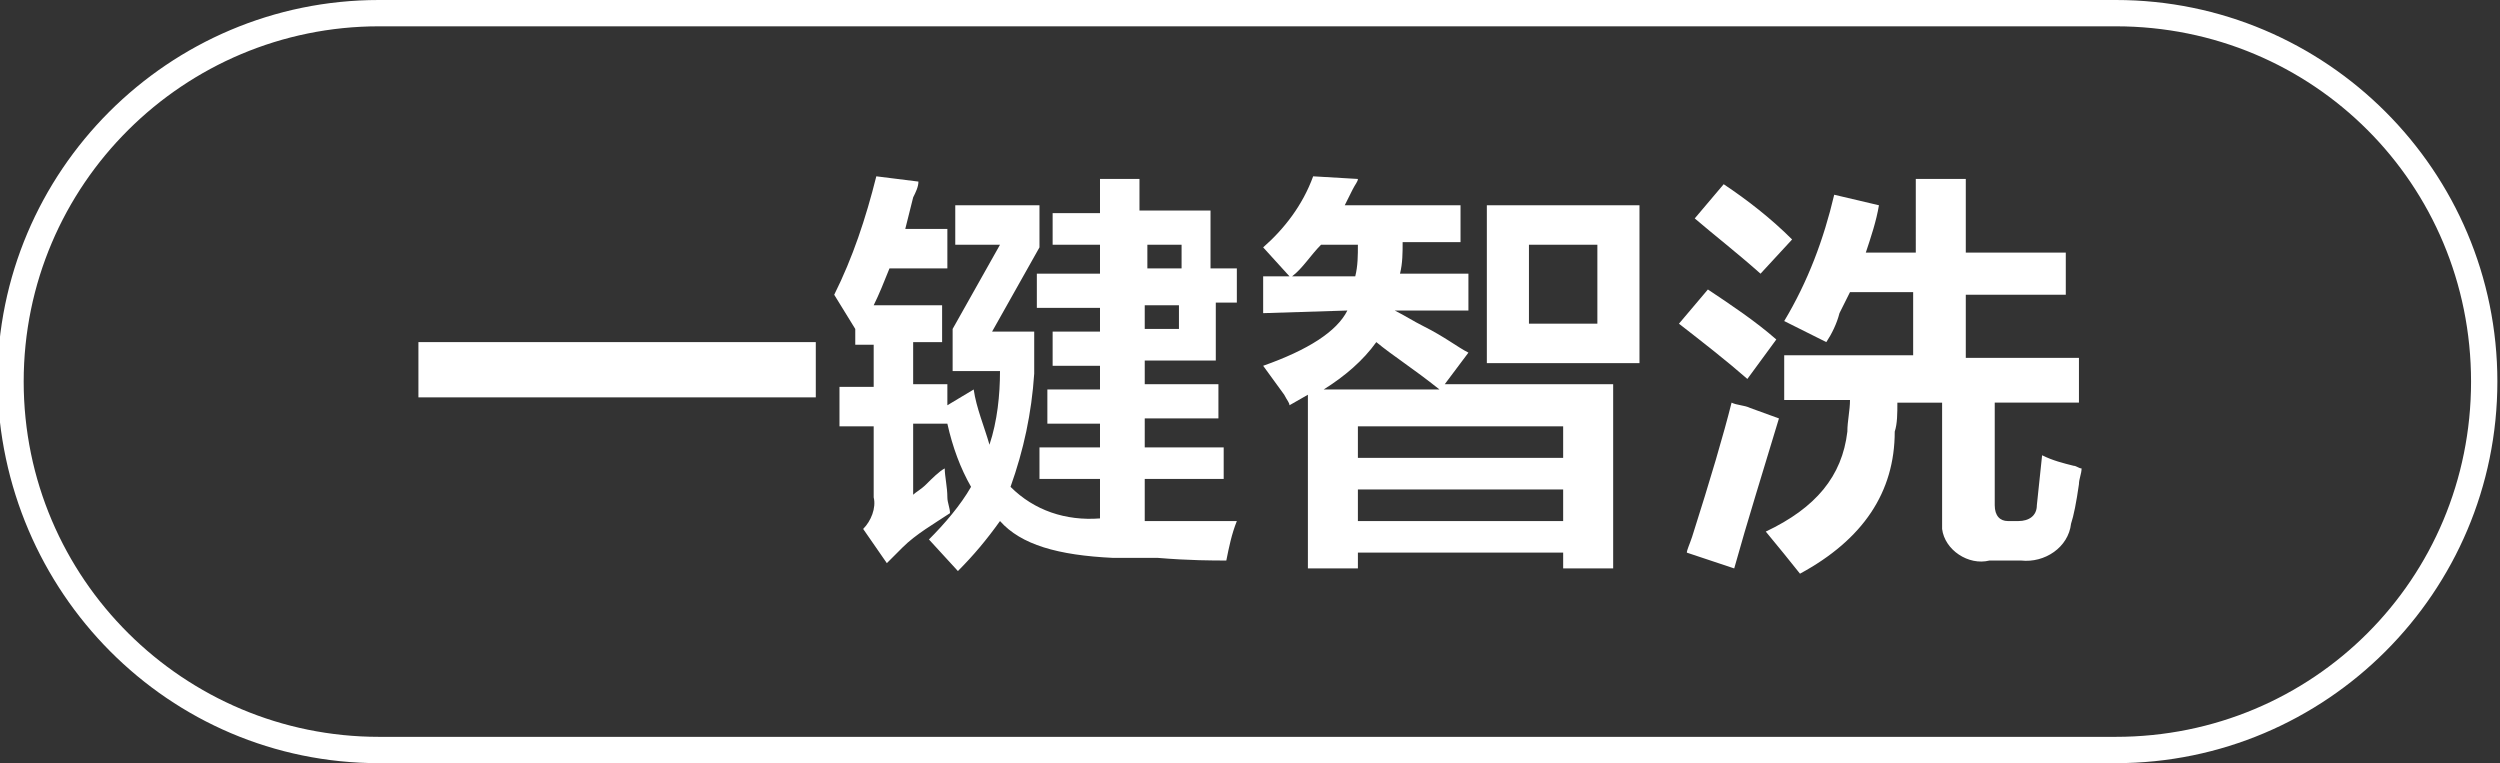 <?xml version="1.0" encoding="utf-8"?>
<!-- Generator: Adobe Illustrator 24.1.0, SVG Export Plug-In . SVG Version: 6.00 Build 0)  -->
<!DOCTYPE svg PUBLIC "-//W3C//DTD SVG 1.1//EN" "http://www.w3.org/Graphics/SVG/1.1/DTD/svg11.dtd">
<svg version="1.1" id="图层_1" xmlns:x="http://ns.adobe.com/Extensibility/1.0/" xmlns:i="http://ns.adobe.com/AdobeIllustrator/10.0/" xmlns:graph="http://ns.adobe.com/Graphs/1.0/"
	 xmlns="http://www.w3.org/2000/svg" xmlns:xlink="http://www.w3.org/1999/xlink" x="0px" y="0px" width="95px" height="29px"
	 viewBox="0 0 95 29" style="enable-background:new 0 0 95 29;" xml:space="preserve">
<rect x="0" y="0" width="95" height="29" fill="#333333" stroke="none"/>
<style type="text/css">
	.st0{fill:#FFFFFF;}
</style>
<g>
	<path class="st0" d="M15.9,15.1V13H31v2.1H15.9z"/>
	<path class="st0" d="M32.5,13.1v-0.6l-0.8-1.3c0.7-1.4,1.2-2.9,1.6-4.5l1.6,0.2c0,0.2-0.1,0.4-0.2,0.6c-0.1,0.4-0.2,0.8-0.3,1.2H36
		v1.5h-2.2c-0.2,0.5-0.4,1-0.6,1.4h2.6v1.4h-1.1v1.6H36v0.8l1-0.6c0.1,0.7,0.4,1.4,0.6,2.1c0.3-0.9,0.4-1.9,0.4-2.8h-1.8v-1.6
		l1.8-3.2h-1.7V7.8h3.2v1.6l-1.8,3.2h1.6v1.6c-0.1,1.5-0.4,2.9-0.9,4.3c0.9,0.9,2.1,1.3,3.4,1.2v-1.5h-2.3V17h2.3v-0.9h-2v-1.3h2
		v-0.9h-1.8v-1.3h1.8v-0.9h-2.4v-1.3h2.4V9.3h-1.8V8.1h1.8V6.8h1.5v1.2h2.7v2.2H47v1.3h-0.8v2.2h-2.7v0.9h2.8v1.3h-2.8V17h3v1.2h-3
		v1.6h3.5c-0.2,0.5-0.3,1-0.4,1.5c-0.5,0-1.4,0-2.6-0.1h-1.7c-2.1-0.1-3.5-0.5-4.3-1.4c-0.5,0.7-1,1.3-1.6,1.9l-1.1-1.2
		c0.6-0.6,1.2-1.3,1.6-2c-0.4-0.7-0.7-1.5-0.9-2.4h-1.3v2.7c0.1-0.1,0.3-0.2,0.5-0.4s0.5-0.5,0.7-0.6c0,0.3,0.1,0.7,0.1,1.1
		c0,0.2,0.1,0.4,0.1,0.6c-0.6,0.4-1.3,0.8-1.8,1.3c-0.2,0.2-0.4,0.4-0.6,0.6l-0.9-1.3c0.3-0.3,0.5-0.8,0.4-1.2v-2.7h-1.3v-1.5h1.3
		v-1.6L32.5,13.1z M44.9,9.3h-1.3v0.9h1.3V9.3z M43.5,11.6v0.9h1.3v-0.9H43.5z"/>
	<path class="st0" d="M48,11.9v-1.4h1L48,9.4c0.8-0.7,1.5-1.6,1.9-2.7l1.7,0.1c0,0.1-0.1,0.2-0.2,0.4c-0.1,0.2-0.2,0.4-0.3,0.6h4.4
		v1.4h-2.2c0,0.4,0,0.8-0.1,1.2h2.6v1.4H53c0.4,0.2,0.7,0.4,1.1,0.6c0.8,0.4,1.3,0.8,1.7,1l-0.9,1.2h6.4v7h-1.9v-0.6h-7.8v0.6h-1.9
		V15L49,15.4c0-0.1-0.1-0.2-0.2-0.4c-0.3-0.4-0.5-0.7-0.8-1.1c1.7-0.6,2.8-1.3,3.2-2.1L48,11.9z M50.2,9.3c-0.4,0.4-0.7,0.9-1.1,1.2
		h2.4c0.1-0.4,0.1-0.8,0.1-1.2H50.2z M54.7,14.8c-1-0.8-1.8-1.3-2.4-1.8c-0.5,0.7-1.2,1.3-2,1.8H54.7z M51.6,16.2v1.2h7.8v-1.2H51.6
		z M51.6,18.6v1.2h7.8v-1.2H51.6z M56.5,13.8v-6h5.8v6H56.5z M58.1,9.3v3h2.6v-3H58.1z"/>
	<path class="st0" d="M66.4,14.4c-0.8-0.7-1.7-1.4-2.6-2.1l1.1-1.3c0.9,0.6,1.8,1.2,2.6,1.9L66.4,14.4z M65.9,21.6l-1.8-0.6
		c0-0.1,0.1-0.3,0.2-0.6c0.7-2.2,1.2-3.9,1.5-5.1c0.2,0.1,0.5,0.1,0.7,0.2l1.1,0.4C67,17.9,66.4,19.8,65.9,21.6L65.9,21.6z
		 M66.9,10.4c-0.9-0.8-1.8-1.5-2.5-2.1L65.5,7c0.9,0.6,1.8,1.3,2.6,2.1L66.9,10.4z M69.4,13l-1.6-0.8c0.9-1.5,1.5-3.1,1.9-4.8
		l1.7,0.4c-0.1,0.6-0.3,1.2-0.5,1.8h1.9V6.8h1.9v2.8h3.8v1.6h-3.8v2.4H79v1.7h-3.2v3.9c0,0.4,0.2,0.6,0.5,0.6h0.4
		c0.4,0,0.7-0.2,0.7-0.6l0.2-1.9c0.4,0.2,0.8,0.3,1.2,0.4c0.1,0,0.2,0.1,0.3,0.1c0,0.2-0.1,0.4-0.1,0.6c-0.1,0.7-0.2,1.2-0.3,1.5
		c-0.1,0.9-1,1.5-1.9,1.4h-1.2c-0.8,0.2-1.7-0.4-1.8-1.2c0-0.2,0-0.4,0-0.6v-4.2h-1.7c0,0.4,0,0.8-0.1,1.1c0,2.3-1.2,4.1-3.6,5.4
		c-0.4-0.5-0.8-1-1.3-1.6c1.9-0.9,2.9-2.1,3.1-3.8c0-0.4,0.1-0.8,0.1-1.2h-2.5v-1.7h4.9v-2.4h-2.4l-0.4,0.8
		C69.8,12.3,69.6,12.7,69.4,13z"/>
</g>
<path class="st0" d="M80.4,29h-66C6.4,29,0,22.5-0.1,14.5C-0.1,6.5,6.4,0,14.4,0h66c8,0,14.5,6.5,14.5,14.5
	C94.9,22.5,88.4,29,80.4,29z M14.4,1C7,1,0.9,7,0.9,14.5C0.9,22,7,28,14.4,28h66c7.5,0,13.5-6,13.5-13.5C93.9,7,87.9,1,80.4,1H14.4z
	"/>
</svg>
